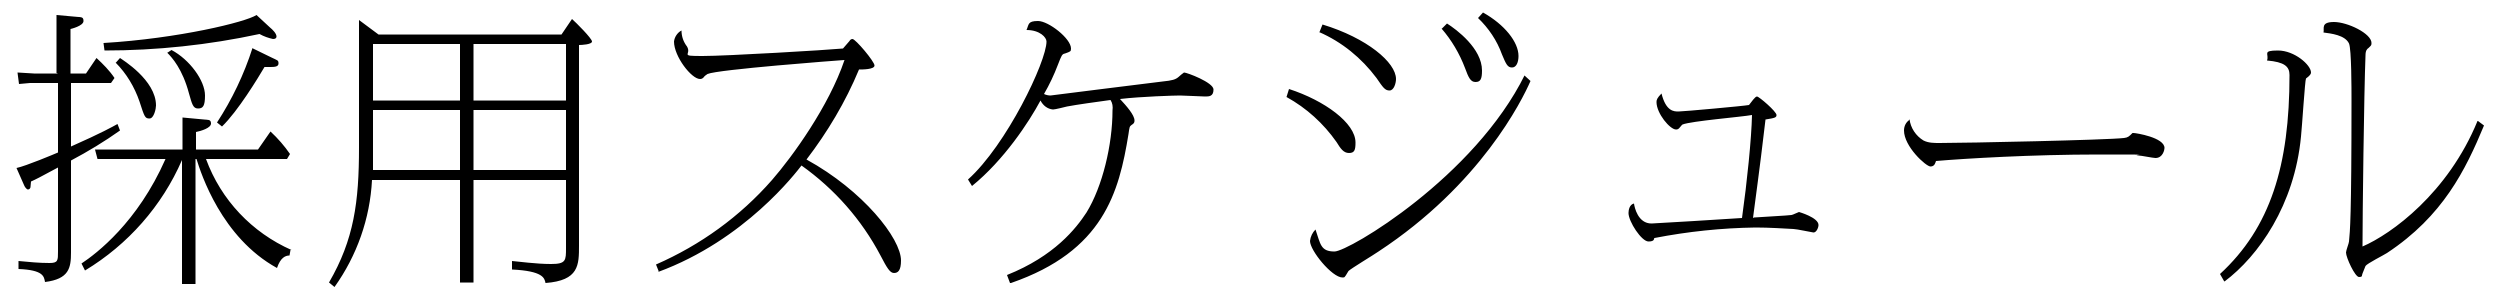 <?xml version="1.0" encoding="UTF-8"?>
<svg id="_レイヤー_1" data-name="レイヤー_1" xmlns="http://www.w3.org/2000/svg" version="1.1" viewBox="0 0 500 60">
  <!-- Generator: Adobe Illustrator 29.0.1, SVG Export Plug-In . SVG Version: 2.1.0 Build 192)  -->
  <path id="_パス_3671" data-name="パス_3671" d="M58.3,50c-7.9-3.5-14.1-10-17.1-18.2h16.2l.6-1c-1.1-1.6-2.4-3.1-3.9-4.5l-2.5,3.6h-12.4v-3.5c1-.2,3-.8,3-1.7s-.7-.7-1.4-.8l-4.3-.4v6.4h-17.5l.5,1.9h13.6c-5.6,12.7-13.8,18.9-16.8,20.9l.7,1.4c8.6-5.2,15.4-12.9,19.4-22.1v24.8h2.7v-25h.2c.9,2.9,5,15.7,16.1,21.8.7-2.1,1.7-2.5,2.5-2.5l.2-1.1ZM11.6,14.7h-4.8l-3.3-.2.3,2.3,2.2-.2h5.6v13.9c-.7.3-6.4,2.7-8.3,3.1l1.5,3.4c.1.3.5.9.8.9s.5-.3.5-.5c0-.4.1-.8.1-1.1,1.1-.5,1.5-.7,5.4-2.8v16.8c0,1.8,0,2.3-1.7,2.3-2.1,0-4.1-.2-6.2-.4v1.6c5,.2,5.1,1.5,5.3,2.6,4.8-.6,5.2-2.8,5.2-5.9v-18.4c3.4-1.8,6.7-3.8,9.8-6l-.5-1.3c-1.1.6-3,1.7-9.3,4.5v-12.7h8l.7-1c-1-1.5-2.3-2.8-3.6-4l-2.1,3.1h-3.1V5.8c0,0,2.6-.6,2.6-1.6s-.6-.7-2.1-.9l-3.3-.3v11.6ZM51.3,3c-2.1,1.4-15.6,4.7-30.6,5.6l.2,1.5c10.4,0,20.8-1.1,31-3.3.9.5,1.8.8,2.7,1,.5,0,.7-.2.7-.5,0-.6-.8-1.4-1.3-1.8l-2.7-2.5ZM23.1,12.5c2.2,2.2,3.8,4.9,4.8,7.8,1,3.1,1.1,3.4,2,3.4s1.3-2,1.3-2.6c0-5.1-6.8-9.2-7.2-9.5l-.8.9ZM33.5,10.6c.9.9,3,3.2,4.3,8.1.6,2.1.8,3,1.8,3s1.4-.5,1.4-2.6c0-3-3.1-7.2-6.7-9.1l-.9.6ZM50.5,9.6c-1.7,5.3-4.1,10.3-7.1,14.9l1,.8c3.2-3.1,7.2-9.7,8.5-11.9.3,0,.6,0,1,0,.9,0,1.8,0,1.8-.7s-.2-.6-1.4-1.2l-3.9-1.9ZM75.7,6.9l-3.9-2.9v25.5c0,10.9-1,18.4-6,27l1.1.9c4.5-6.3,7.1-13.7,7.5-21.4h17.6v20.5h2.7v-20.5h18.5v13.6c0,2.5,0,3.2-3,3.2s-6.5-.5-7.8-.6v1.7c6.2.3,6.5,1.7,6.7,2.7,6.7-.5,6.7-3.6,6.7-7.5V9c.5,0,2.6-.1,2.6-.7s-3.2-3.8-4-4.5l-2.1,3.1h-36.7ZM74.6,8.8h17.4v11.3h-17.4v-11.3ZM74.6,22h17.4v12h-17.4v-12ZM113.2,34h-18.5v-12h18.5v12ZM113.2,20.1h-18.5v-11.3h18.5v11.3ZM131.6,54.4c17.4-6.4,27.6-19.9,28.7-21.3,6.6,4.7,12,10.8,15.8,18,1.3,2.5,1.9,3.5,2.7,3.5s1.4-.5,1.4-2.5c0-4.4-7.6-14-18.9-20.2,4.2-5.5,7.8-11.5,10.5-18,.7,0,3.1,0,3.1-.8s-3.8-5.3-4.4-5.3c-.3,0-.5.2-.6.4-.2.2-1.1,1.3-1.3,1.5-3.1.3-23.3,1.5-28.1,1.5s-2.1-.2-3.1-1.9c-.7-.9-1.1-2-1.1-3.2-.8.4-1.4,1.3-1.5,2.2,0,3,3.5,7.5,5.2,7.5.3,0,.5-.1.7-.3.2-.3.5-.5.8-.7,2-.9,25.9-2.7,27.4-2.8-3.1,9.2-10.4,19.3-14.5,24-6.4,7.3-14.3,13-23.2,16.9l.6,1.5ZM202.2,56.6c18.5-6.4,21.6-18.1,23.5-29.8.2-1.4.2-1.5.6-1.8.5-.3.6-.5.6-.9,0-1.1-1.6-2.9-2.9-4.3,4.2-.5,11-.7,12-.7s4.2.2,5,.2,1.7,0,1.7-1.4-5.3-3.4-5.9-3.4c-.4.3-.8.6-1.1.9-.6.5-1.2.7-3.2.9-3.5.4-22.3,2.8-22.4,2.8-.4,0-.9-.1-1.3-.3,1.1-1.9,2-3.8,2.8-5.9.7-1.8.8-2.1,1.4-2.2,1.1-.4,1.2-.4,1.2-1,0-2-4.5-5.5-6.6-5.5s-1.8.7-2.3,1.8c2.7,0,4,1.5,4,2.3,0,4-8,20.7-15.7,27.6l.8,1.3c6.4-5.2,11.4-12.8,13.7-17.1.5,1,1.4,1.7,2.5,1.8.4,0,2.4-.5,2.8-.6,2.1-.4,5.8-.9,8.7-1.3.4.6.5,1.3.4,2.1,0,6.8-2,15.2-5.2,20.4-2.1,3.2-6.4,8.7-15.9,12.5l.6,1.6ZM288.3,5.7c2,2.3,3.6,5,4.7,7.9.7,1.9,1.1,2.8,2.1,2.8s1.3-.6,1.3-2.3c0-4.4-5.1-8.2-7-9.4l-1,1ZM257.3,19.4c4,2.2,7.4,5.3,10,9,.8,1.3,1.4,2.2,2.5,2.2s1.3-.6,1.3-2.1c0-3.9-6.2-8.4-13.3-10.7l-.5,1.6ZM295.6,3.6c2.1,2,3.8,4.5,4.8,7.3.8,1.9,1.1,2.6,2,2.6s1.3-1.1,1.3-2.3c0-2.8-2.8-6.3-7.1-8.7l-.9,1ZM305,14.9c-10.1,20.5-35.3,35.4-38.1,35.4s-2.8-1.5-3.8-4.4c-.6.6-1,1.4-1.1,2.3,0,1.9,4.4,7.3,6.5,7.3.2,0,.4,0,.5-.2.2-.2.6-1,.7-1.1.5-.5,5-3.2,6-3.9,20.4-13.4,28.7-30.2,30.4-34.1l-1.2-1.1ZM263.8,6.4c4.6,2,8.5,5.2,11.5,9.2,1.3,1.9,1.7,2.5,2.6,2.5s1.3-1.5,1.3-2.3c0-3.3-5.8-8.2-14.7-10.9l-.6,1.5ZM350.6,43.6c.6-4.8,1.1-7.8,2.5-19.7,1.9-.3,2.2-.4,2.2-.9,0-.7-3.5-3.7-3.9-3.7s-1.1,1.1-1.6,1.7c-1,.2-13.2,1.3-14.1,1.3s-2.5,0-3.4-3.6c-.9.9-1,1.3-1,1.7,0,2.3,2.7,5.5,3.9,5.5.1,0,.3,0,.4-.1.2,0,.7-.8.9-.9,1.8-.7,11.7-1.5,13.9-1.9-.1,4.7-1,13.5-2,20.6-2.9.2-17.6,1.1-18.1,1.1-2.7,0-3.4-3.2-3.5-4-.9.2-1.1,1.3-1.1,1.9,0,1.7,2.6,5.7,4,5.7s1-.7,1.2-.7c6.7-1.3,13.4-2,20.2-2.1,2.8,0,5.6.2,7.6.3.6,0,3.8.7,4,.7.6,0,1-1,1-1.5,0-1.5-3.9-2.6-3.9-2.6-.1,0-1.3.6-1.5.6-.5.1-6.3.4-7.5.5ZM382,23.9c-.8.5-1.2,1.3-1.2,2.2,0,3.2,4.4,7.2,5.3,7.2s1-.9,1.1-1.1c5.8-.5,19.3-1.3,32.5-1.3s6,0,8,.2c.5,0,2.9.5,3.4.5,1.5,0,1.8-1.7,1.8-2,0-2.1-5.7-3-6.2-3,0,0-.1,0-.2,0-.7.7-.9.9-1.7,1-3.4.4-31.6,1-36.9,1-1.1,0-2.2,0-3.2-.5-1.5-.9-2.6-2.5-2.8-4.3ZM444.9,56.3c6.8-5.1,14-15.3,15.3-29,.2-1.8.8-11.4,1-11.6.8-.6,1-.9,1-1.2,0-1.5-3.3-4.4-6.6-4.4s-1.7.7-2.2,2c3.5.3,4.5,1.2,4.5,2.9,0,18.1-3.8,30.5-13.9,39.8l.8,1.4ZM495.5,24.2c-5.9,14.4-17.2,22.6-23,25.1,0-6,.3-30.8.6-38.2,0-1,.3-1.3.6-1.5.5-.5.6-.5.6-1,0-1.9-4.8-4.2-7.5-4.2s-1.9,1.3-2.1,2.1c1.5.2,4.3.5,5.1,2.2.5,1.1.5,9.2.5,11.2,0,23.8-.3,26.3-.5,28.4,0,.3-.6,1.8-.6,2.2,0,1,1.8,4.9,2.6,4.9s.5-.3.7-.7c.2-.5.4-1,.6-1.5.3-.5,3.7-2.2,4.3-2.6,11.2-7.4,15.7-16.6,19.4-25.5l-1.2-.9Z"/>
</svg>